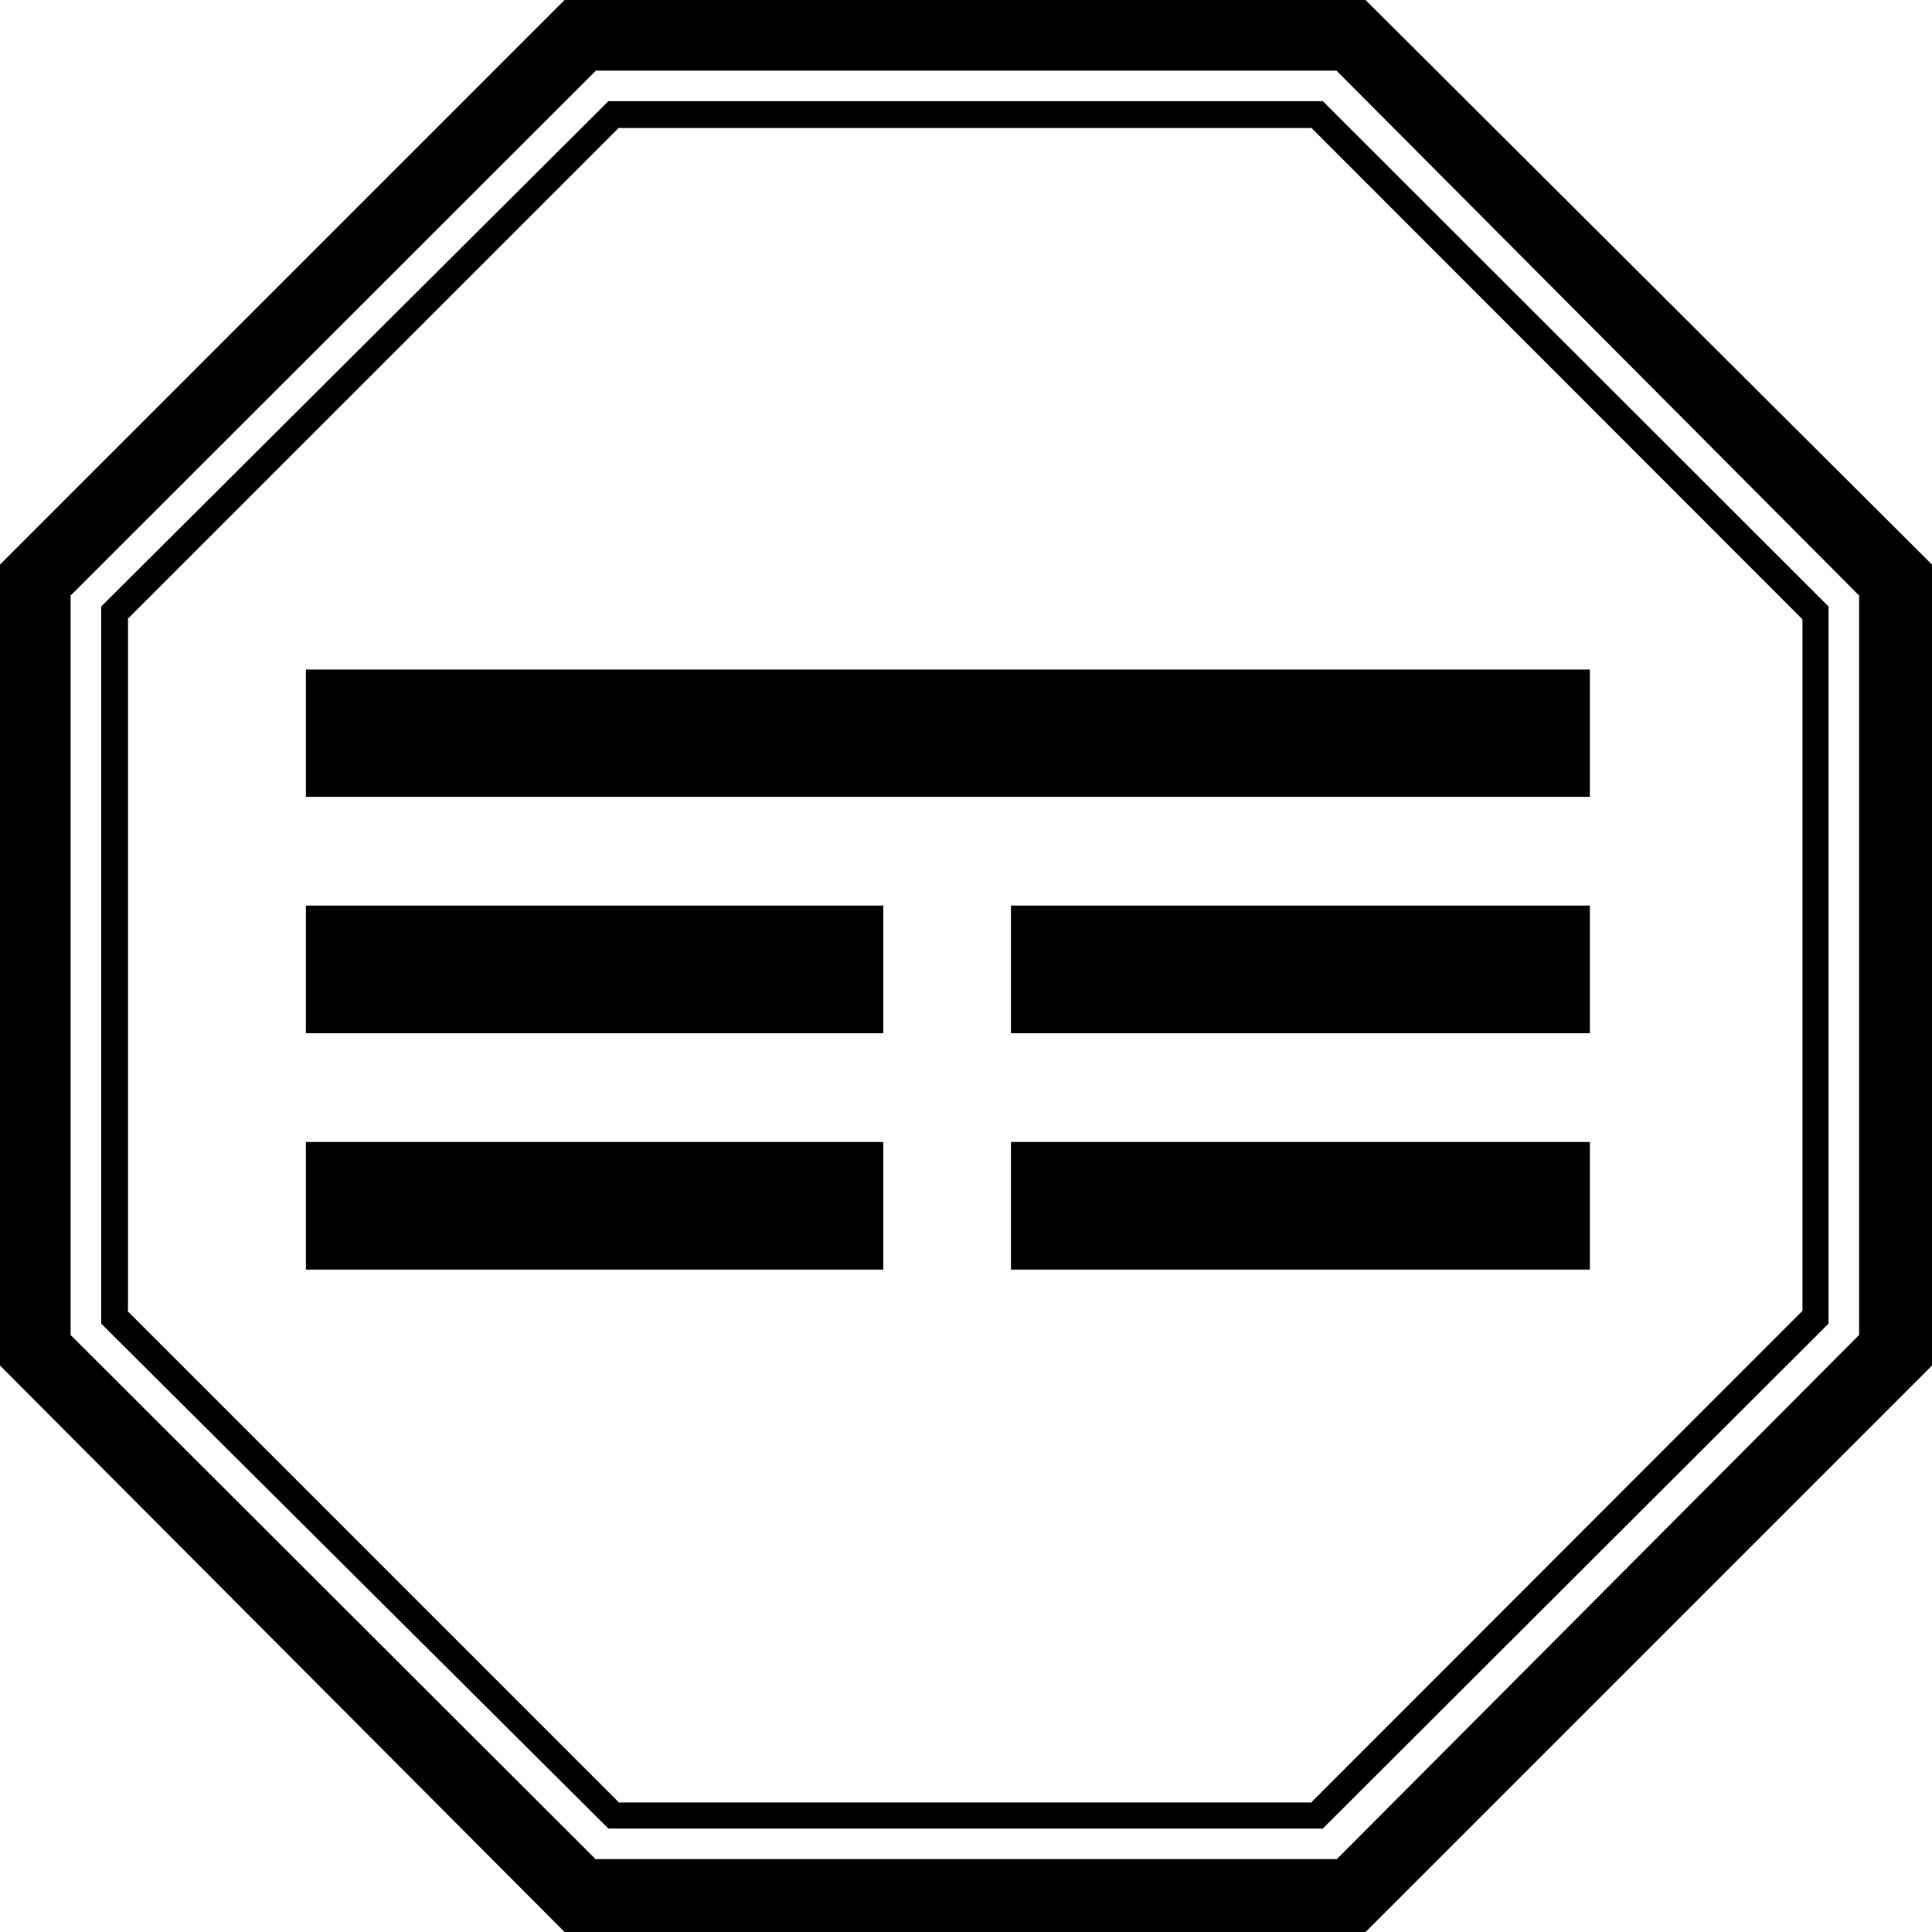 <?xml version="1.0" encoding="UTF-8" standalone="no"?>
<svg
   version="1.0"
   width="129.946mm"
   height="129.946mm"
   id="svg10"
   sodipodi:docname="Trigram Dog.wmf"
   xmlns:inkscape="http://www.inkscape.org/namespaces/inkscape"
   xmlns:sodipodi="http://sodipodi.sourceforge.net/DTD/sodipodi-0.dtd"
   xmlns="http://www.w3.org/2000/svg"
   xmlns:svg="http://www.w3.org/2000/svg">
  <sodipodi:namedview
     id="namedview10"
     pagecolor="#ffffff"
     bordercolor="#000000"
     borderopacity="0.25"
     inkscape:showpageshadow="2"
     inkscape:pageopacity="0.0"
     inkscape:pagecheckerboard="0"
     inkscape:deskcolor="#d1d1d1"
     inkscape:document-units="mm" />
  <defs
     id="defs1">
    <pattern
       id="WMFhbasepattern"
       patternUnits="userSpaceOnUse"
       width="6"
       height="6"
       x="0"
       y="0" />
  </defs>
  <path
     style="fill:#000000;fill-opacity:1;fill-rule:evenodd;stroke:none"
     d="m 78.24,230.688 v 31.488 h 145.92 v -31.488 z m 0,59.904 v 31.68 h 145.92 v -31.68 z M 151.104,473.088 17.664,339.552 V 151.104 L 151.104,17.664 H 339.84 l 133.248,133.44 V 339.552 L 339.84,473.088 Z M 347.04,0.384 H 143.712 L 0.384,143.712 V 347.04 L 143.712,490.848 H 347.04 L 490.656,347.04 V 143.712 Z M 336.192,26.208 H 154.848 l -128.64,128.16 v 181.824 l 128.64,128.256 H 336.192 L 464.448,336.192 V 154.368 Z M 157.152,458.496 32.064,333.6 V 157.152 L 157.152,32.064 H 333.6 L 458.496,157.152 V 333.6 L 333.6,458.496 Z m 100.32,-227.808 v 31.488 h 146.4 V 230.688 Z M 78.24,170.496 v 31.68 h 325.632 v -31.68 z m 179.232,120.096 v 31.68 h 146.4 v -31.68 z"
     id="path1" />
  <path
     style="fill:#000000;fill-opacity:1;fill-rule:evenodd;stroke:none"
     d="m 77.76,290.304 v 32.448 H 224.544 V 290.304 H 77.76 l 0.48,0.768 h 145.92 l -0.48,-0.48 v 31.68 l 0.48,-0.288 H 78.24 l 0.384,0.288 v -31.68 l -0.384,0.48 z"
     id="path2" />
  <path
     style="fill:#000000;fill-opacity:1;fill-rule:evenodd;stroke:none"
     d="m 151.104,472.608 0.384,0.096 -133.632,-133.44 0.096,0.288 V 151.104 l -0.096,0.384 133.632,-133.536 h -0.384 188.736 -0.096 l 132.96,133.536 -0.096,-0.384 v 188.448 l 0.096,-0.288 -132.96,133.44 0.096,-0.096 H 151.104 l -0.096,0.768 H 340.224 L 473.376,339.744 V 151.008 L 340.224,17.184 H 151.008 L 17.184,151.008 v 188.736 l 133.824,133.632 z"
     id="path3" />
  <path
     style="fill:#000000;fill-opacity:1;fill-rule:evenodd;stroke:none"
     d="M 347.136,0 H 143.52 L 0,143.52 v 203.616 l 143.52,144 h 203.616 l 144,-144 V 143.52 L 347.136,0 346.656,0.672 490.464,144 490.368,143.712 V 347.04 l 0.096,-0.384 -143.808,143.808 0.384,-0.096 H 143.712 L 144,490.464 0.672,346.656 0.864,347.04 V 143.712 L 0.672,144 144,0.672 143.712,0.864 H 347.04 l -0.384,-0.192 z"
     id="path4" />
  <path
     style="fill:#000000;fill-opacity:1;fill-rule:evenodd;stroke:none"
     d="M 336.288,25.728 H 154.656 L 25.728,154.176 V 336.48 L 154.656,464.832 H 336.288 L 464.832,336.48 V 154.176 L 336.288,25.728 l -0.48,0.864 128.352,128.064 -0.192,-0.288 V 336.192 L 464.16,336 335.808,464.16 l 0.384,-0.192 H 154.848 l 0.288,0.192 L 26.592,336 v 0.192 -181.824 0.288 L 155.136,26.592 h -0.288 181.344 -0.384 z"
     id="path5" />
  <path
     style="fill:#000000;fill-opacity:1;fill-rule:evenodd;stroke:none"
     d="m 157.152,458.208 0.288,0.096 L 32.352,333.216 32.544,333.6 V 157.152 L 32.352,157.44 157.44,32.352 157.152,32.544 H 333.6 L 333.216,32.352 458.208,157.44 V 157.152 333.6 333.216 L 333.216,458.304 333.6,458.208 H 157.152 l -0.192,0.768 H 333.792 L 458.976,333.792 V 156.96 L 333.792,31.68 H 156.96 L 31.68,156.96 v 176.832 l 125.28,125.184 z"
     id="path6" />
  <path
     style="fill:#000000;fill-opacity:1;fill-rule:evenodd;stroke:none"
     d="m 256.992,230.208 v 32.448 H 404.16 V 230.208 H 256.992 l 0.48,0.768 h 146.4 l -0.48,-0.288 v 31.488 l 0.48,-0.384 h -146.4 l 0.288,0.384 v -31.488 l -0.288,0.288 z"
     id="path7" />
  <path
     style="fill:#000000;fill-opacity:1;fill-rule:evenodd;stroke:none"
     d="m 77.76,170.208 v 32.352 h 326.4 V 170.208 H 77.76 l 0.48,0.768 h 325.632 l -0.48,-0.48 v 31.68 l 0.48,-0.48 H 78.24 l 0.384,0.48 v -31.68 l -0.384,0.48 z"
     id="path8" />
  <path
     style="fill:#000000;fill-opacity:1;fill-rule:evenodd;stroke:none"
     d="m 256.992,290.304 v 32.448 H 404.16 V 290.304 H 256.992 l 0.48,0.768 h 146.4 l -0.48,-0.48 v 31.68 l 0.48,-0.288 h -146.4 l 0.288,0.288 v -31.68 l -0.288,0.48 z"
     id="path9" />
  <path
     style="fill:#000000;fill-opacity:1;fill-rule:evenodd;stroke:none"
     d="m 77.76,230.208 v 32.448 H 224.544 V 230.208 H 77.76 l 0.48,0.768 h 145.92 l -0.48,-0.288 v 31.488 l 0.48,-0.384 H 78.24 l 0.384,0.384 v -31.488 l -0.384,0.288 z"
     id="path10" />
</svg>
